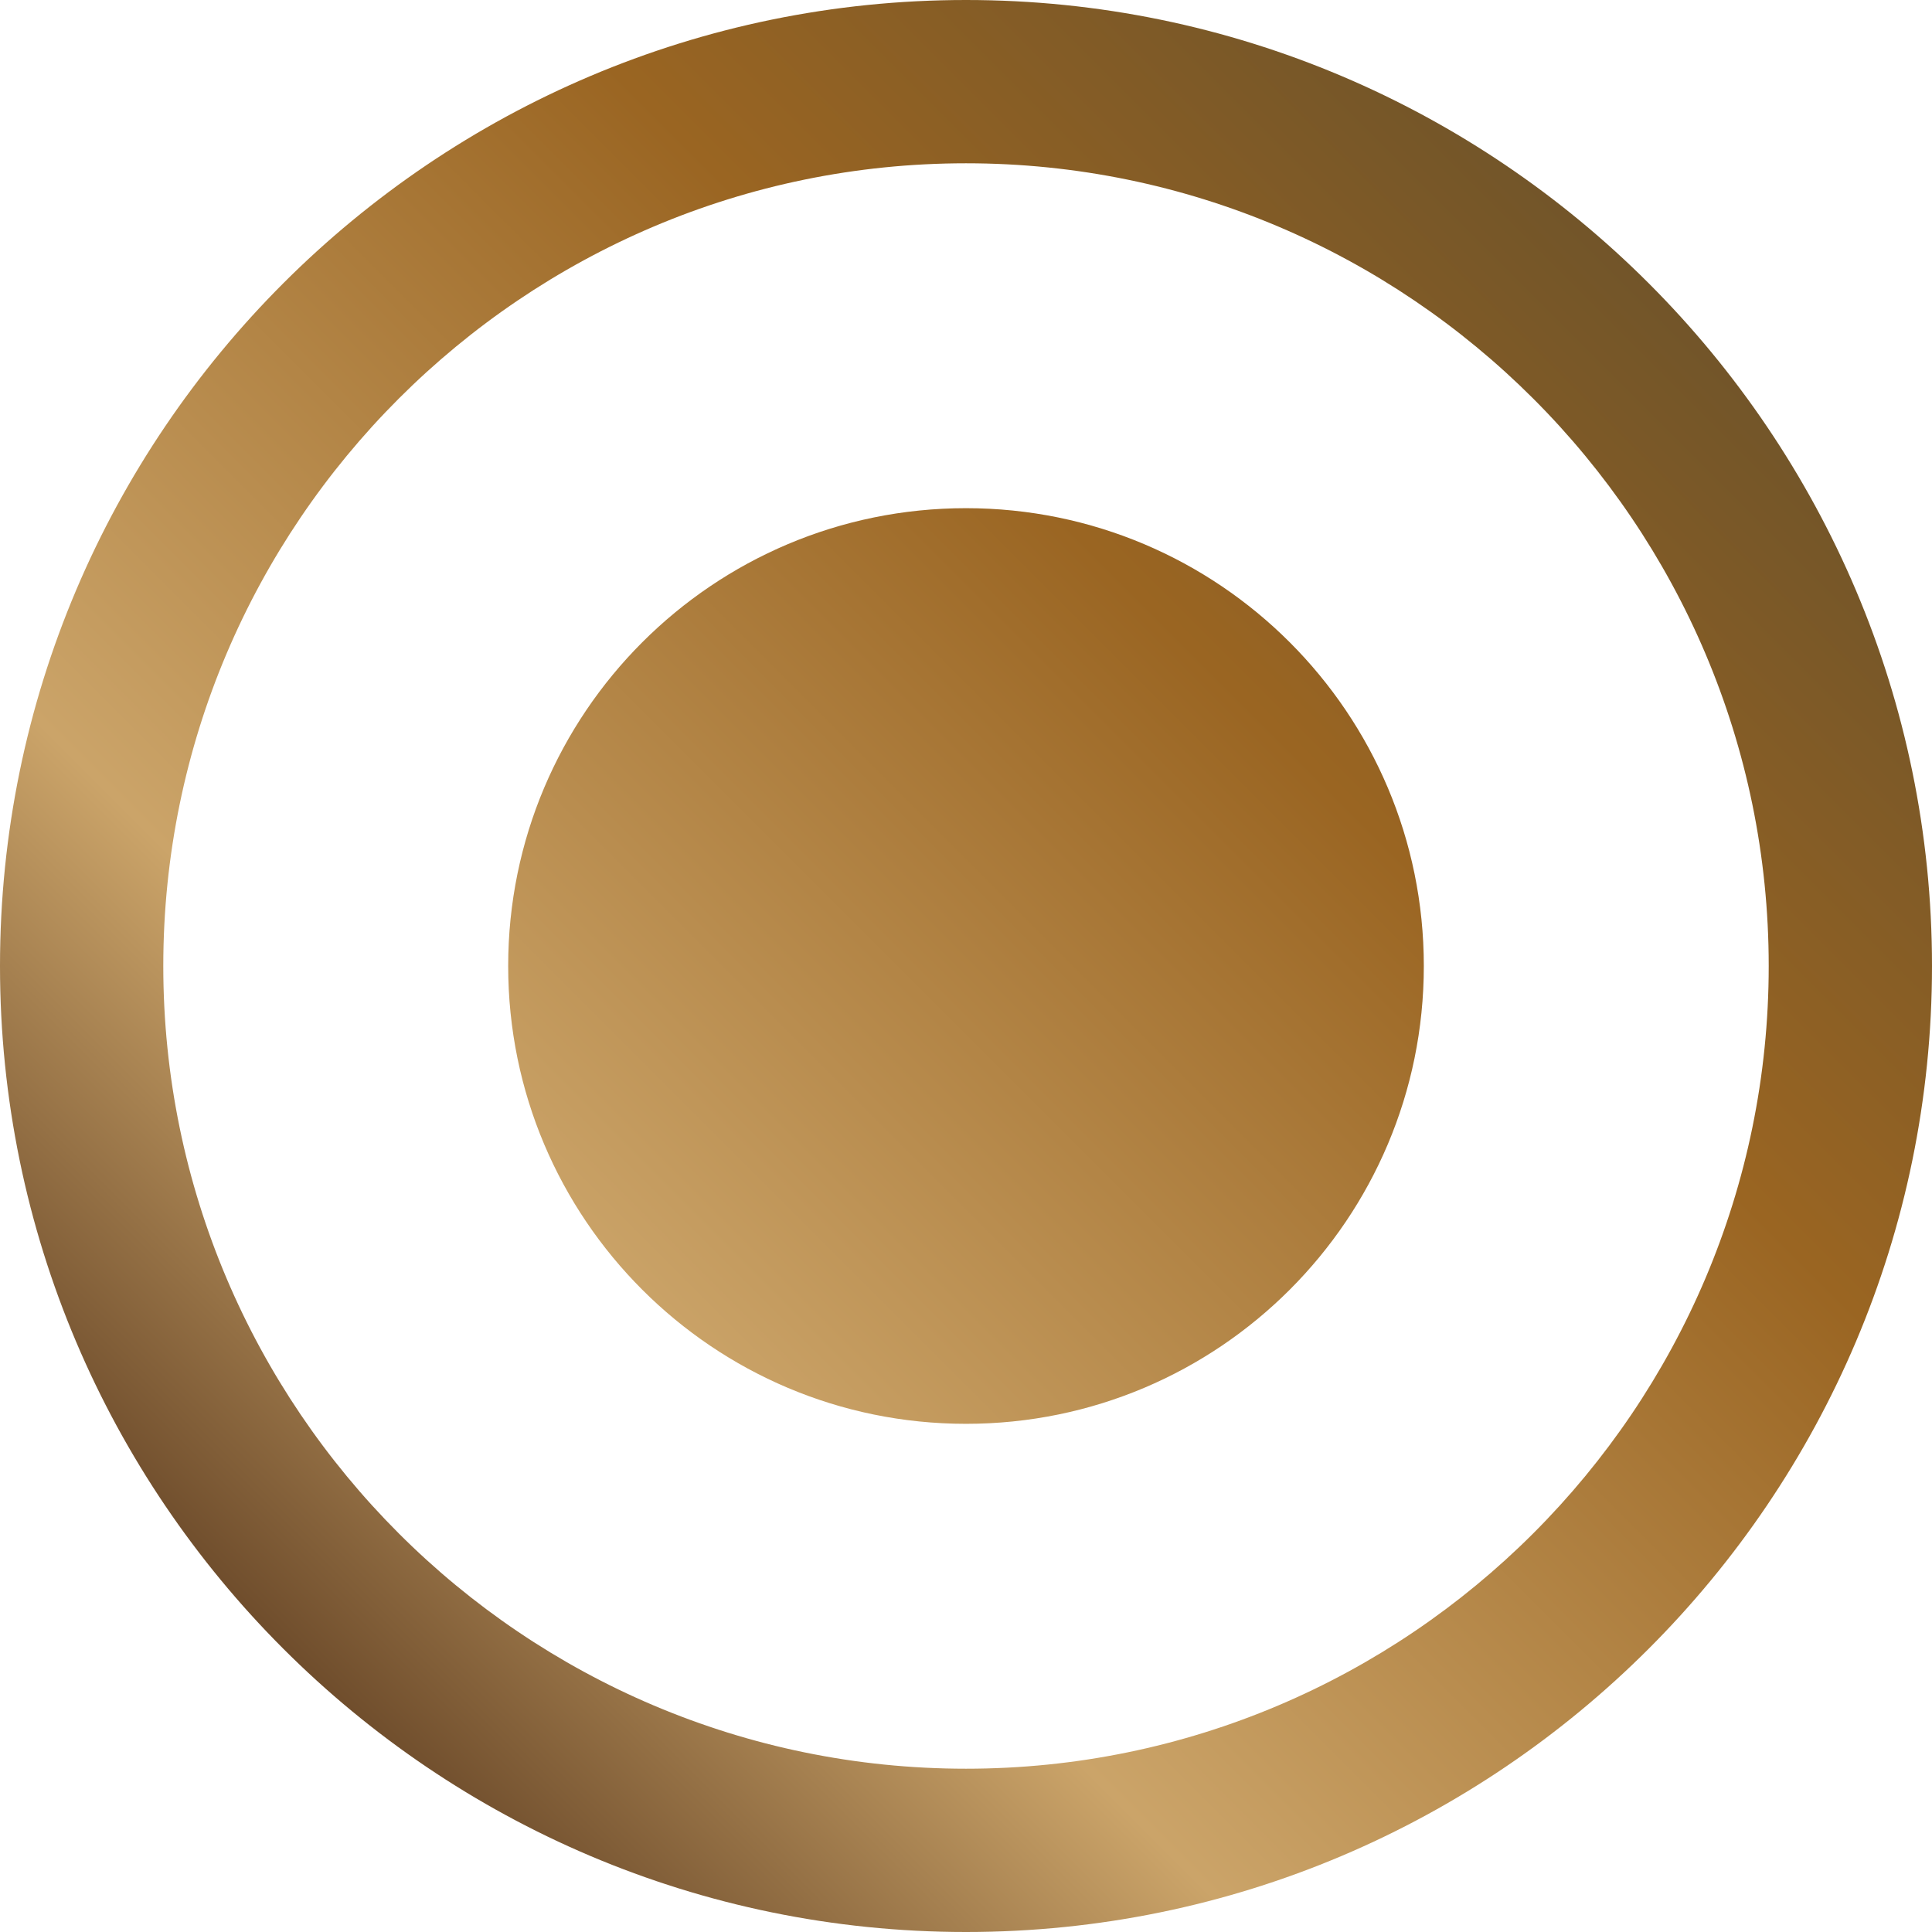 <?xml version="1.0" encoding="UTF-8"?> <svg xmlns="http://www.w3.org/2000/svg" width="60" height="60" viewBox="0 0 60 60" fill="none"> <path d="M44.218 30C44.218 37.852 37.852 44.218 30 44.218C22.148 44.218 15.782 37.852 15.782 30C15.782 22.148 22.148 15.782 30 15.782C37.852 15.782 44.218 22.148 44.218 30ZM60 30C60 13.46 46.54 0 30 0C13.46 0 0 13.46 0 30C0 46.54 13.46 60 30 60C46.54 60 60 46.54 60 30ZM54.929 30C54.929 43.744 43.744 54.929 30 54.929C16.256 54.929 5.071 43.744 5.071 30C5.071 16.256 16.256 5.071 30 5.071C43.744 5.071 54.929 16.256 54.929 30Z" fill="url(#paint0_linear_1701_31)"></path> <defs> <linearGradient id="paint0_linear_1701_31" x1="8.797" y1="51.205" x2="51.204" y2="8.798" gradientUnits="userSpaceOnUse"> <stop stop-color="#6F4D2C"></stop> <stop offset="0.25" stop-color="#CBA469"></stop> <stop offset="0.7" stop-color="#9A6522"></stop> <stop offset="1" stop-color="#725529"></stop> </linearGradient> </defs> </svg> 